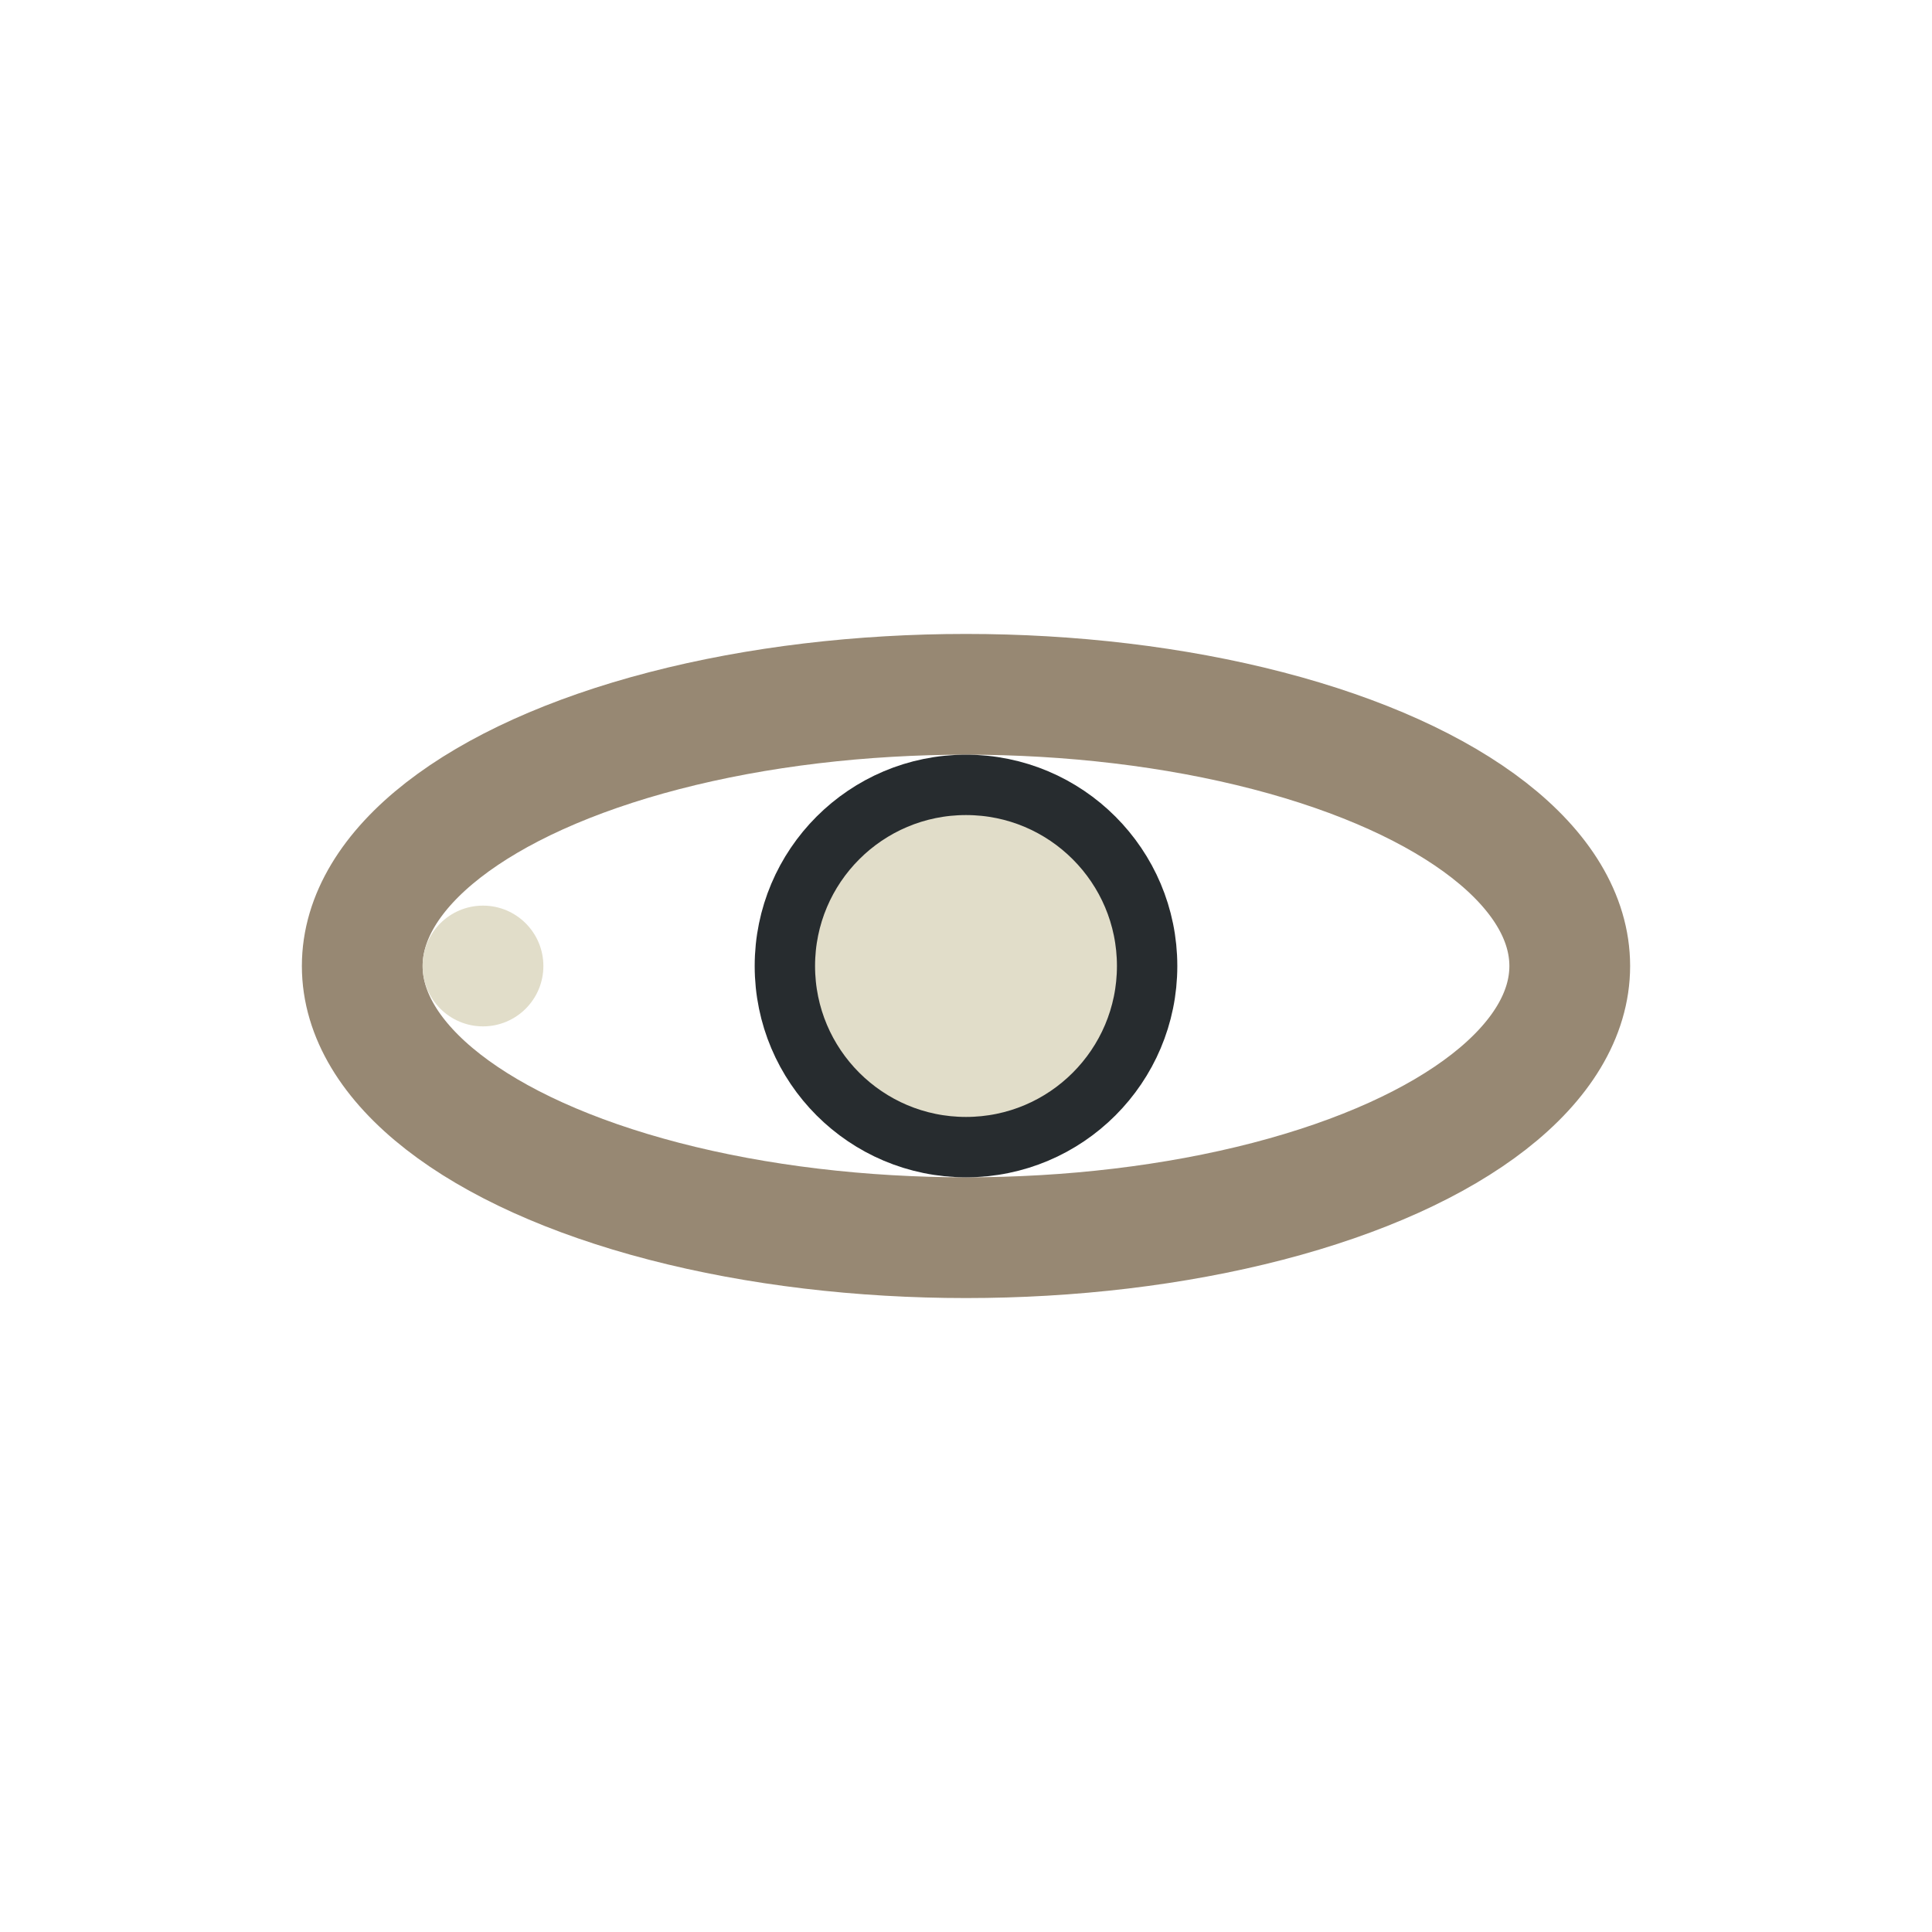 <?xml version="1.0" encoding="UTF-8"?>
<svg xmlns="http://www.w3.org/2000/svg" width="32" height="32" viewBox="0 0 32 32"><ellipse cx="16" cy="16" rx="10" ry="4.5" fill="none" stroke="#978873" stroke-width="2"/><circle cx="8" cy="16" r="1" fill="#E1DDC9"/><circle cx="16" cy="16" r="3" fill="#E1DDC9" stroke="#272C2F" stroke-width="1"/></svg>